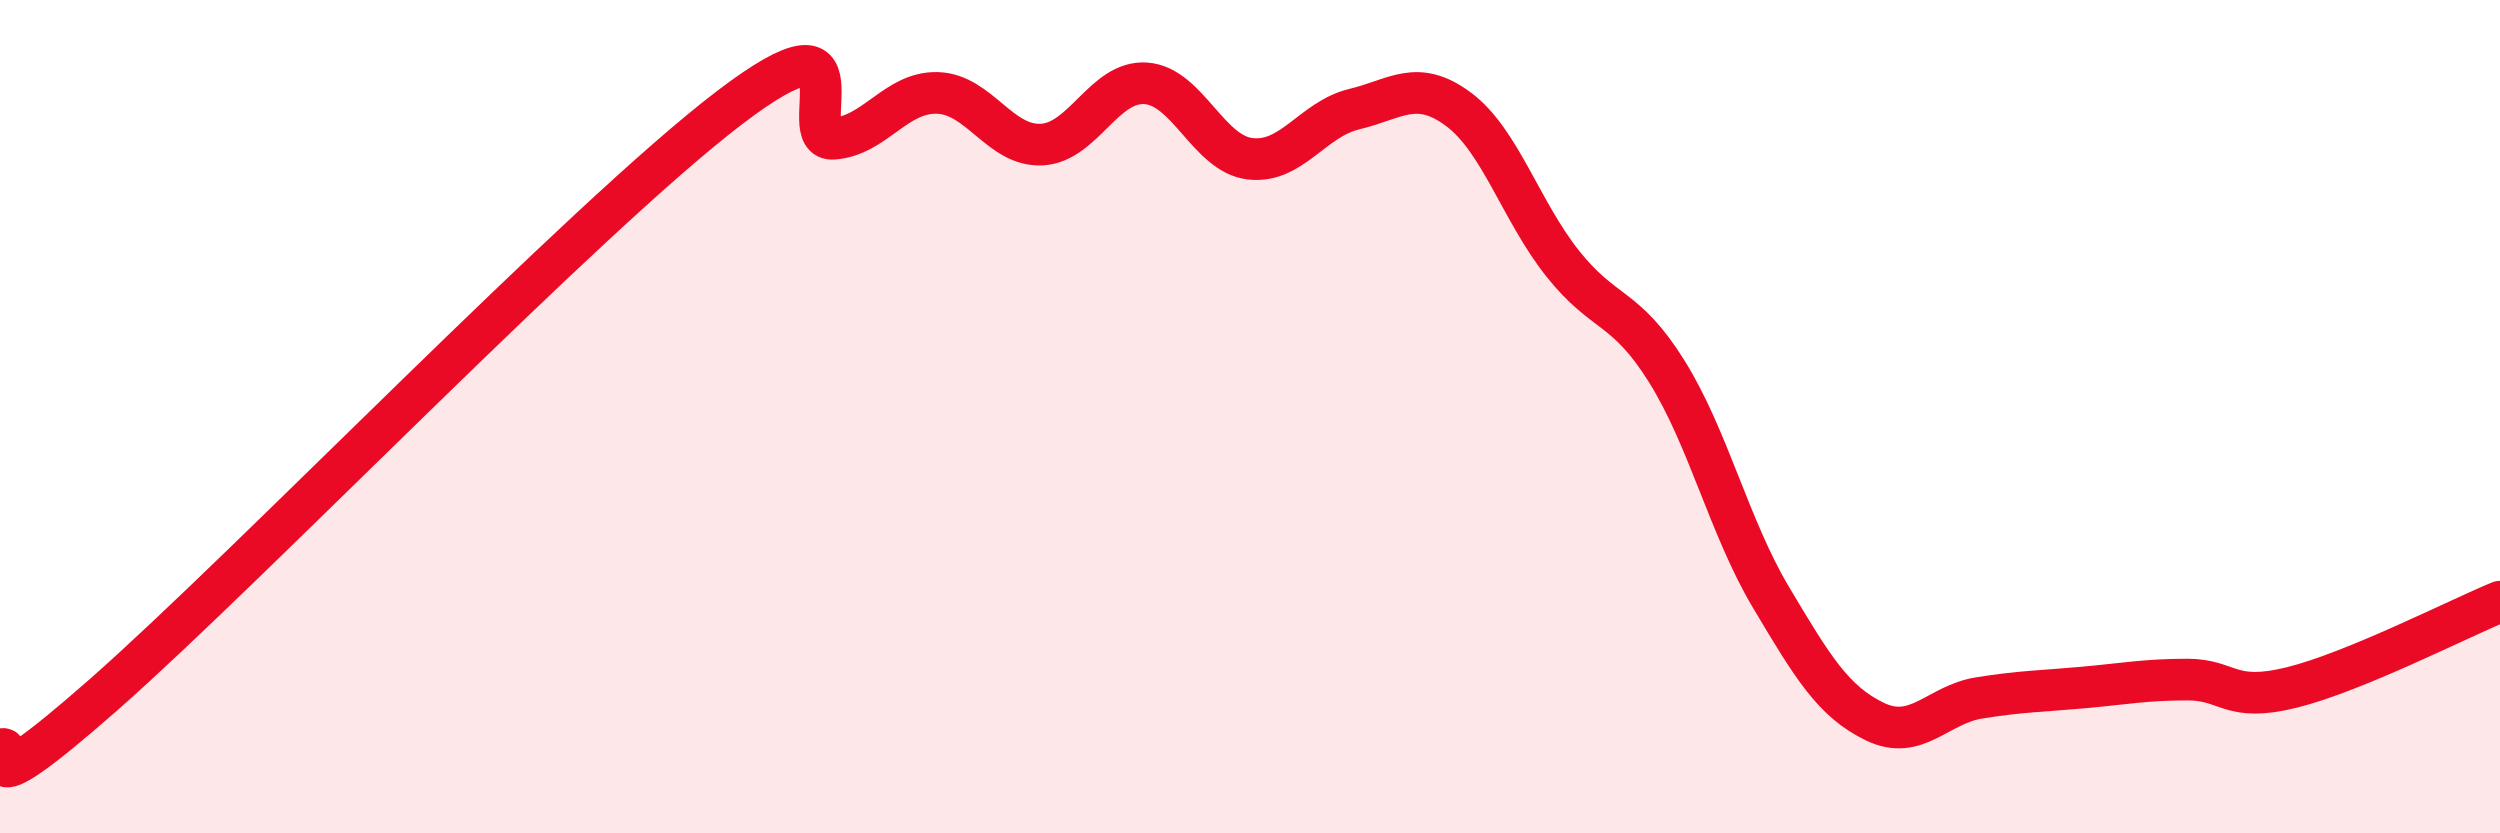 
    <svg width="60" height="20" viewBox="0 0 60 20" xmlns="http://www.w3.org/2000/svg">
      <path
        d="M 0,18 C 0.5,17.73 -1,19.74 2.5,16.66 C 6,13.58 14,5.26 17.5,2.59 C 21,-0.08 19,3.4 20,3.33 C 21,3.26 21.5,2.2 22.5,2.23 C 23.5,2.26 24,3.52 25,3.47 C 26,3.42 26.5,1.93 27.5,2 C 28.5,2.07 29,3.69 30,3.81 C 31,3.93 31.5,2.86 32.5,2.62 C 33.5,2.38 34,1.88 35,2.62 C 36,3.36 36.5,5.06 37.5,6.32 C 38.5,7.58 39,7.31 40,8.91 C 41,10.51 41.5,12.65 42.5,14.33 C 43.5,16.01 44,16.84 45,17.32 C 46,17.8 46.5,16.91 47.5,16.75 C 48.5,16.59 49,16.59 50,16.5 C 51,16.41 51.5,16.31 52.5,16.31 C 53.5,16.31 53.5,16.87 55,16.5 C 56.5,16.13 59,14.85 60,14.44L60 20L0 20Z"
        fill="#EB0A25"
        opacity="0.1"
        stroke-linecap="round"
        stroke-linejoin="round"
      />
      <path
        d="M 0,18 C 0.5,17.73 -1,19.74 2.5,16.66 C 6,13.58 14,5.26 17.5,2.59 C 21,-0.08 19,3.4 20,3.33 C 21,3.26 21.5,2.2 22.5,2.23 C 23.5,2.26 24,3.52 25,3.47 C 26,3.42 26.5,1.93 27.5,2 C 28.5,2.07 29,3.69 30,3.81 C 31,3.93 31.5,2.86 32.5,2.62 C 33.5,2.38 34,1.88 35,2.62 C 36,3.36 36.5,5.06 37.5,6.32 C 38.5,7.58 39,7.31 40,8.91 C 41,10.51 41.5,12.65 42.5,14.33 C 43.5,16.01 44,16.84 45,17.32 C 46,17.8 46.5,16.91 47.5,16.75 C 48.5,16.59 49,16.59 50,16.5 C 51,16.41 51.5,16.31 52.5,16.31 C 53.5,16.31 53.5,16.87 55,16.5 C 56.5,16.13 59,14.85 60,14.44"
        stroke="#EB0A25"
        stroke-width="1"
        fill="none"
        stroke-linecap="round"
        stroke-linejoin="round"
      />
    </svg>
  